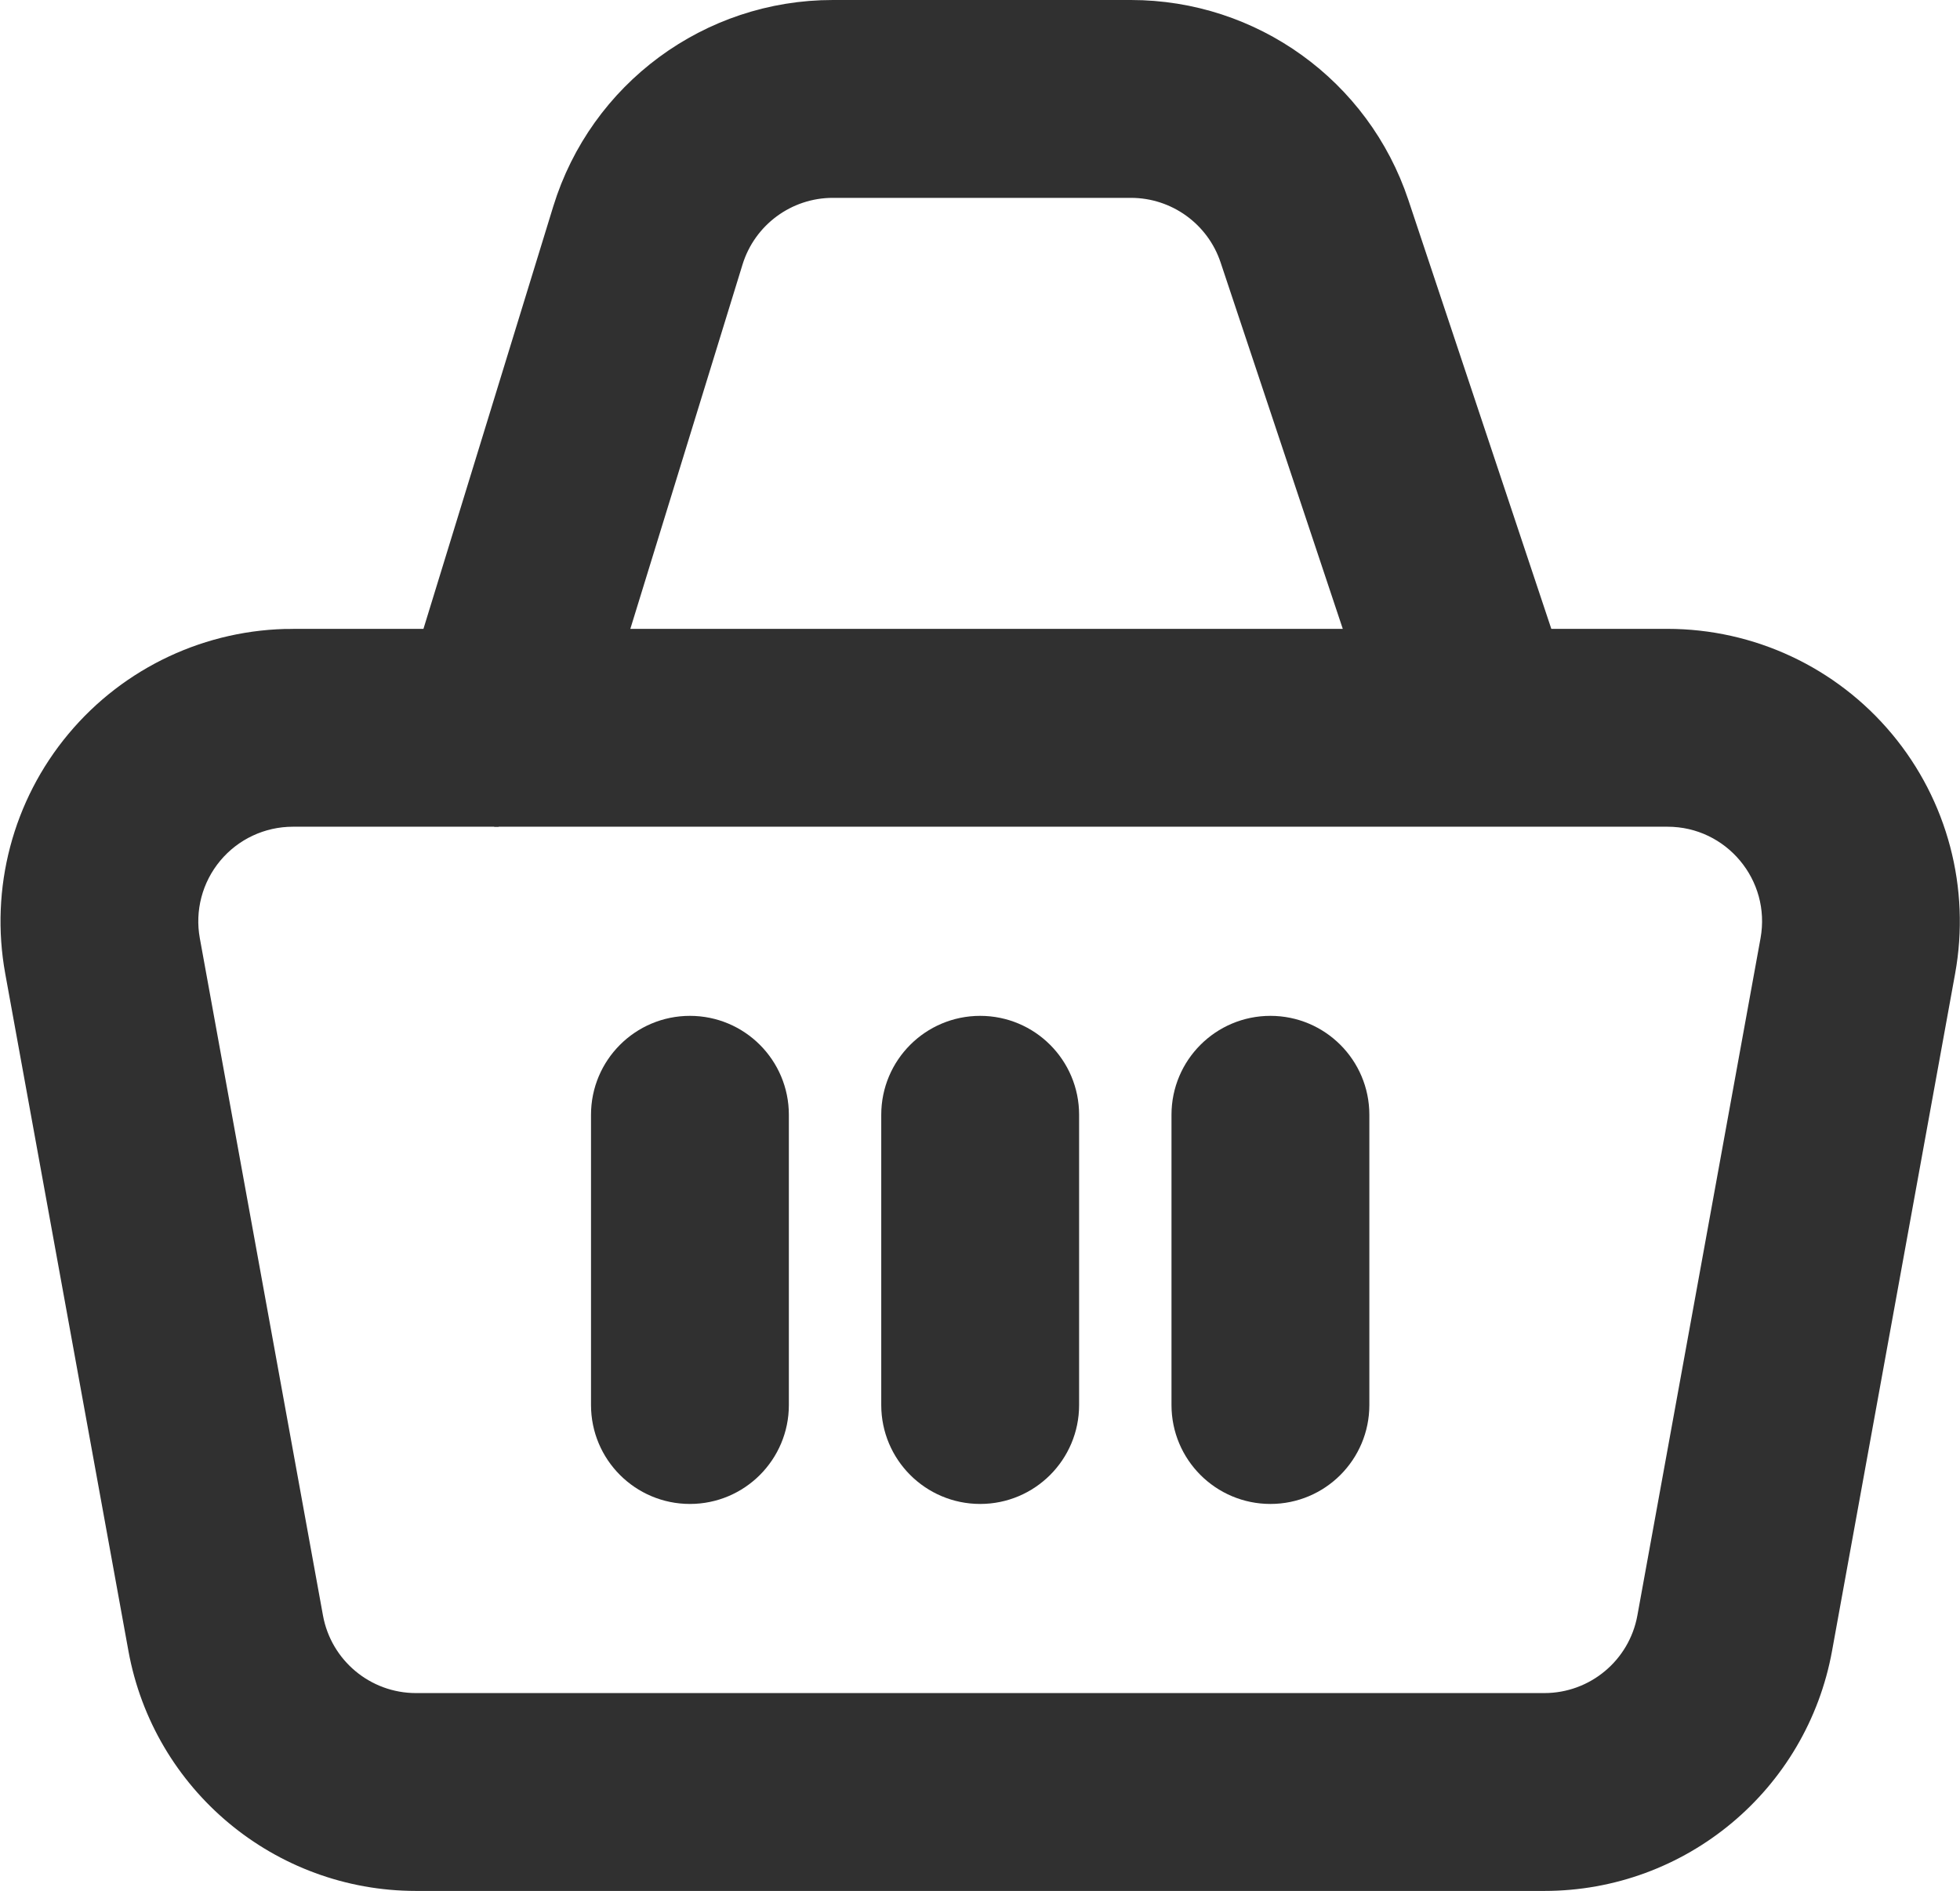 <?xml version="1.0" encoding="utf-8"?>
<!-- Generator: Adobe Illustrator 16.0.3, SVG Export Plug-In . SVG Version: 6.00 Build 0)  -->
<!DOCTYPE svg PUBLIC "-//W3C//DTD SVG 1.1//EN" "http://www.w3.org/Graphics/SVG/1.1/DTD/svg11.dtd">
<svg version="1.1" id="레이어_1" xmlns="http://www.w3.org/2000/svg" xmlns:xlink="http://www.w3.org/1999/xlink" x="0px"
	 y="0px" width="520.333px" height="502.001px" viewBox="-20.125 -5.838 520.333 502.001"
	 enable-background="new -20.125 -5.838 520.333 502.001" xml:space="preserve">
<g>
	<g>
		<path fill-rule="evenodd" clip-rule="evenodd" fill="#303030" stroke="#303030" stroke-width="14" stroke-miterlimit="10" d="
			M163.036,270.848c10.641,0,19.263,8.621,19.263,19.262v77.052c0,10.643-8.622,19.264-19.263,19.264s-19.263-8.621-19.263-19.264
			v-77.052C143.773,279.469,152.395,270.848,163.036,270.848L163.036,270.848z M240.089,270.848
			c10.641,0,19.263,8.621,19.263,19.262v77.052c0,10.643-8.622,19.264-19.263,19.264s-19.264-8.621-19.264-19.264v-77.052
			C220.825,279.469,229.448,270.848,240.089,270.848L240.089,270.848z M317.142,270.848c10.641,0,19.263,8.621,19.263,19.262v77.052
			c0,10.643-8.622,19.264-19.263,19.264c-10.642,0-19.264-8.621-19.264-19.264v-77.052
			C297.878,279.469,306.5,270.848,317.142,270.848L317.142,270.848z M111.23,206.637h0.875
			C111.812,206.643,111.523,206.643,111.23,206.637L111.23,206.637z M111.23,206.637"/>
		<path fill-rule="evenodd" clip-rule="evenodd" fill="#303030" stroke="#303030" stroke-width="14" stroke-miterlimit="10" d="
			M57.628,168.109c-20.944,0.007-40.802,9.3-54.216,25.384c-13.418,16.077-19.005,37.278-15.261,57.884l32.7,179.788
			c6.102,33.578,35.346,57.99,69.472,57.996h299.532c34.137,0.006,63.396-24.404,69.503-57.996l32.67-179.788
			c3.743-20.605-1.844-41.807-15.263-57.884c-13.413-16.084-33.271-25.377-54.215-25.384h-35.881L347.114,49.445
			c-9.619-28.839-36.607-48.283-67.007-48.283h-79.111c-31.019-0.02-58.421,20.204-67.553,49.852l-35.98,117.096H57.628z
			 M26.036,244.498c-1.705-9.375,0.835-19.013,6.938-26.324c6.098-7.311,15.128-11.537,24.654-11.537H422.55
			c20.034,0,35.158,18.134,31.591,37.861l-32.694,179.788c-2.784,15.27-16.097,26.361-31.616,26.35H90.323
			c-15.514,0-28.807-11.086-31.593-26.35L26.036,244.498z M200.997,39.689c-14.095-0.007-26.543,9.187-30.694,22.655
			l-32.569,105.766h208.329l-35.498-106.46c-4.364-13.112-16.636-21.96-30.456-21.96H200.997z M200.997,39.689"/>
	</g>
</g>
</svg>
